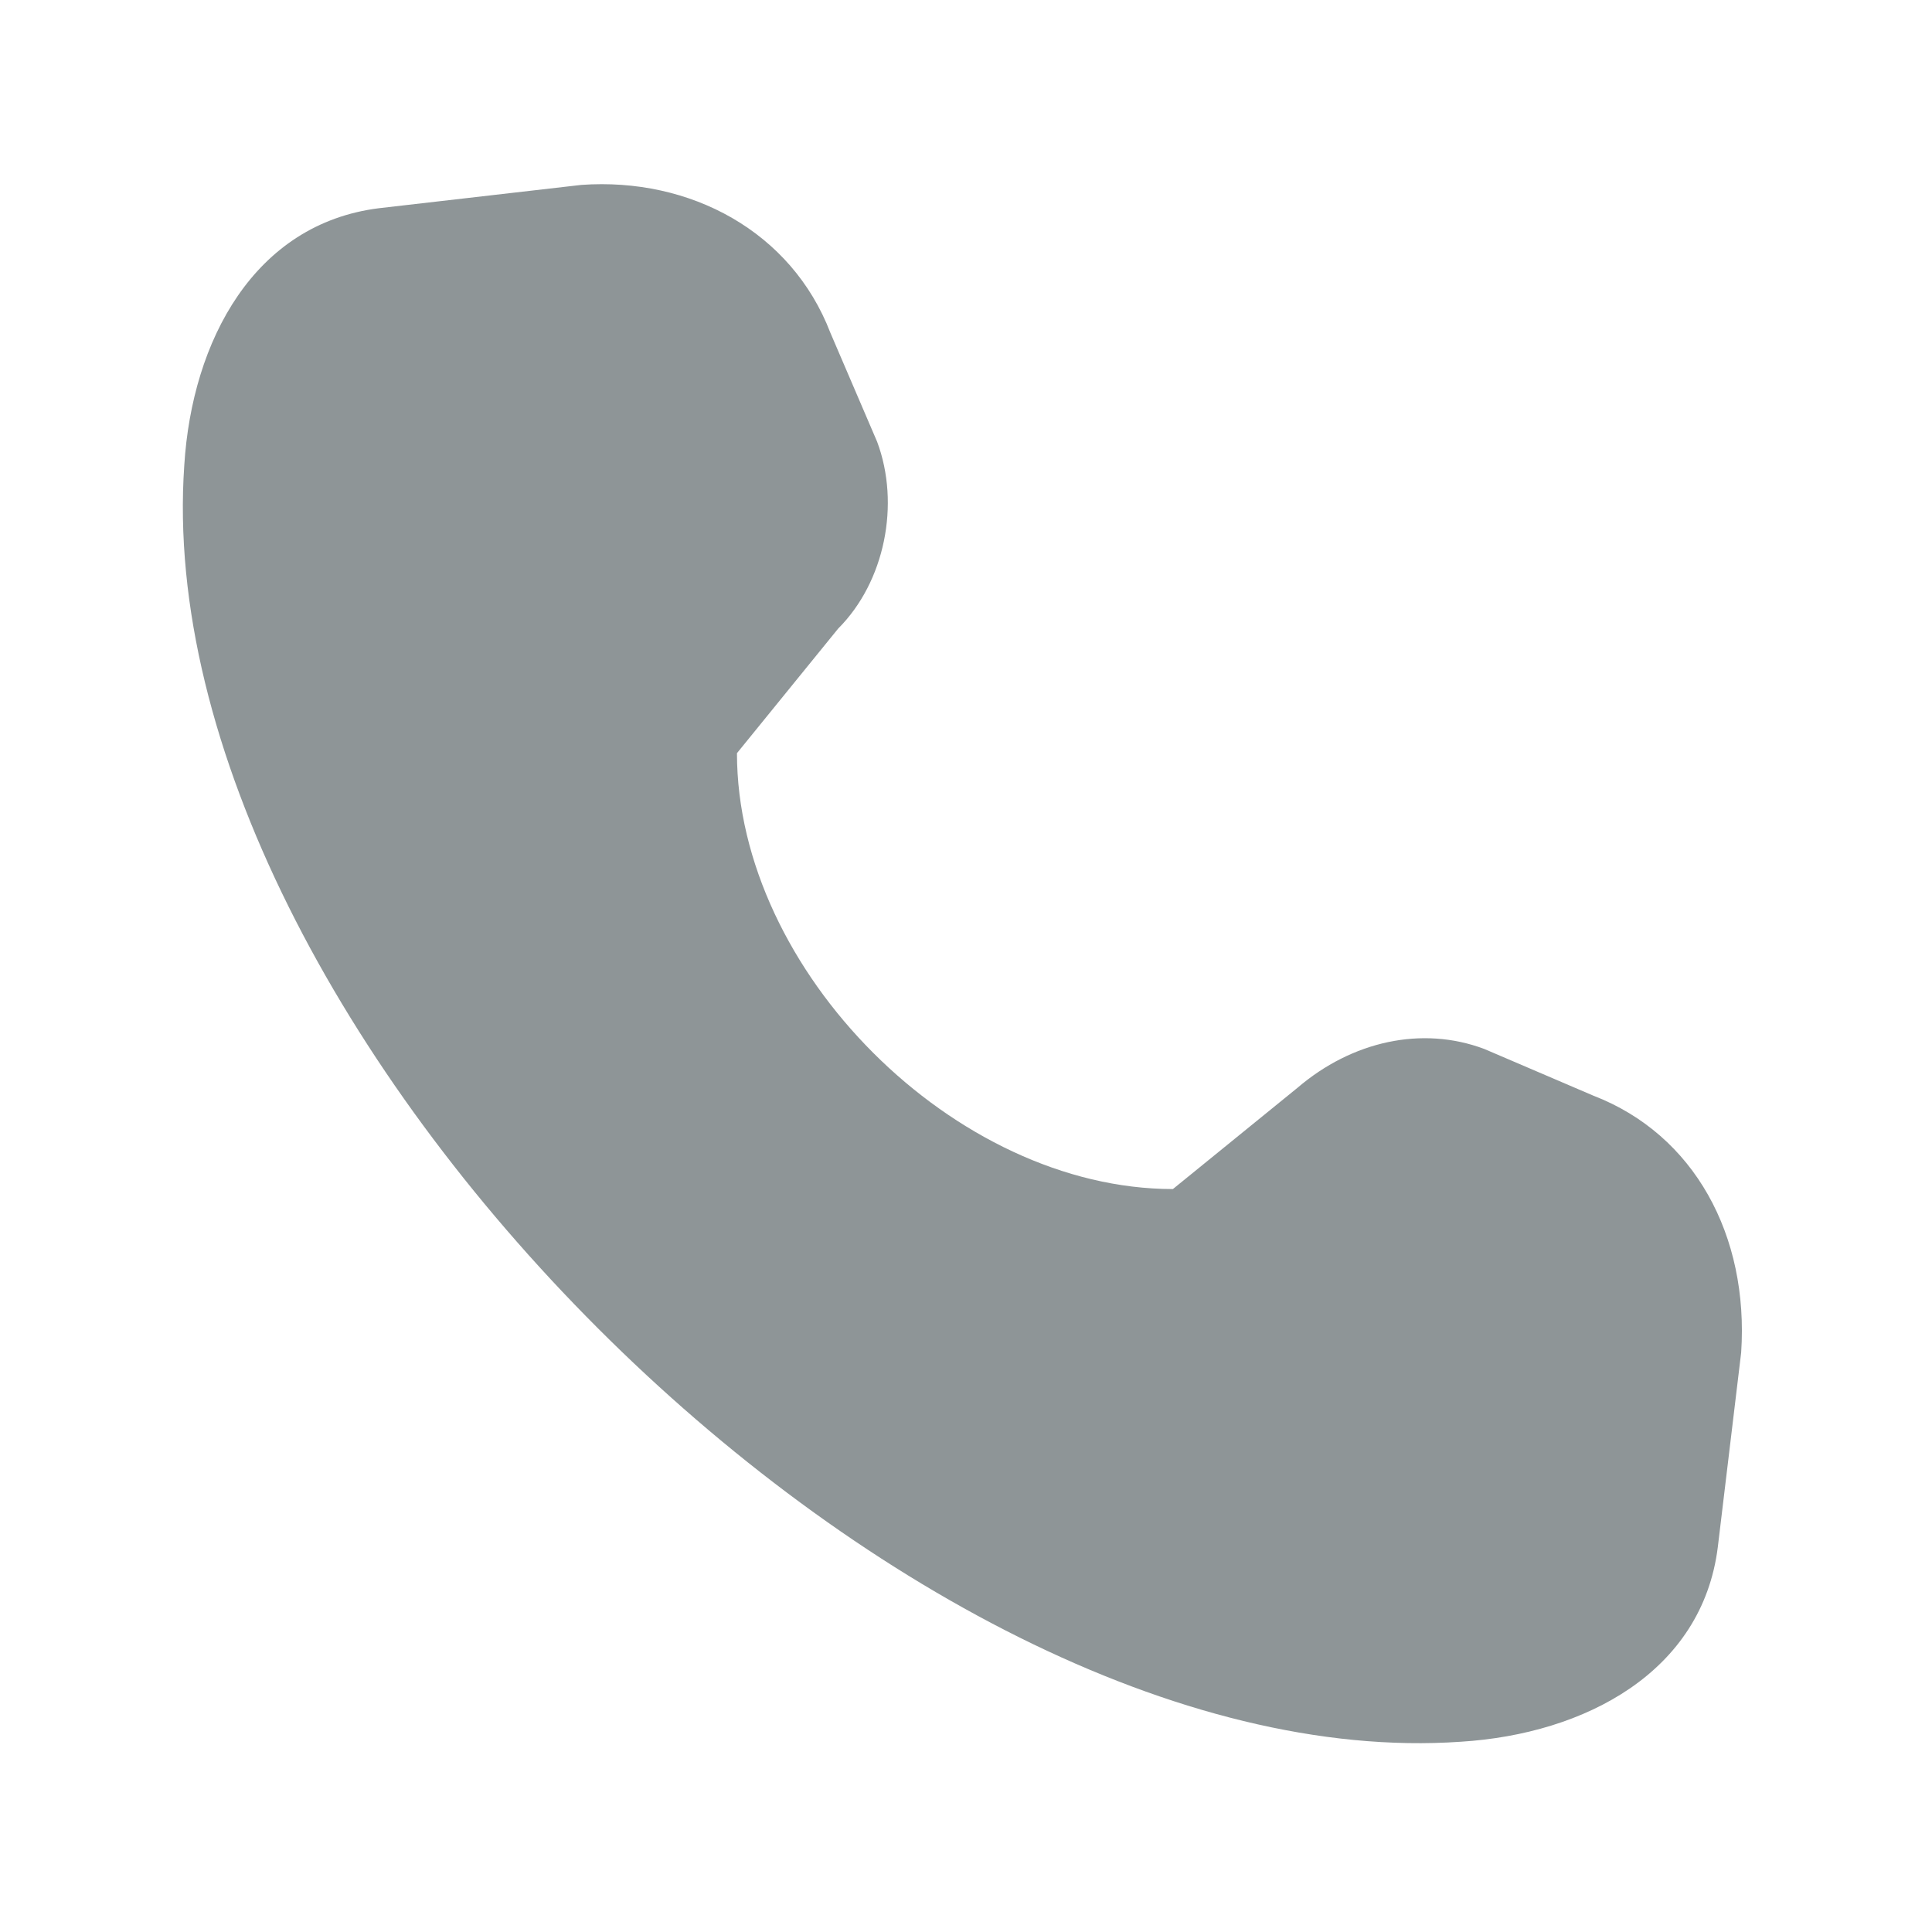 <?xml version="1.0" encoding="UTF-8"?> <svg xmlns="http://www.w3.org/2000/svg" width="31" height="31" viewBox="0 0 31 31" fill="none"><path d="M25.565 17.58L23.816 16.831C22.817 16.456 21.693 16.706 20.818 17.455L18.82 19.079C15.323 19.079 11.825 15.582 11.825 12.085L13.449 10.086C14.198 9.337 14.448 8.088 14.074 7.088L13.324 5.34C12.7 3.716 11.076 2.842 9.327 2.967L6.08 3.341C4.081 3.591 3.082 5.465 2.957 7.463C2.333 16.456 14.448 28.572 23.441 27.947C25.44 27.822 27.313 26.823 27.563 24.825L27.938 21.702C28.063 19.828 27.188 18.205 25.565 17.58Z" fill="#8E9597"></path></svg> 